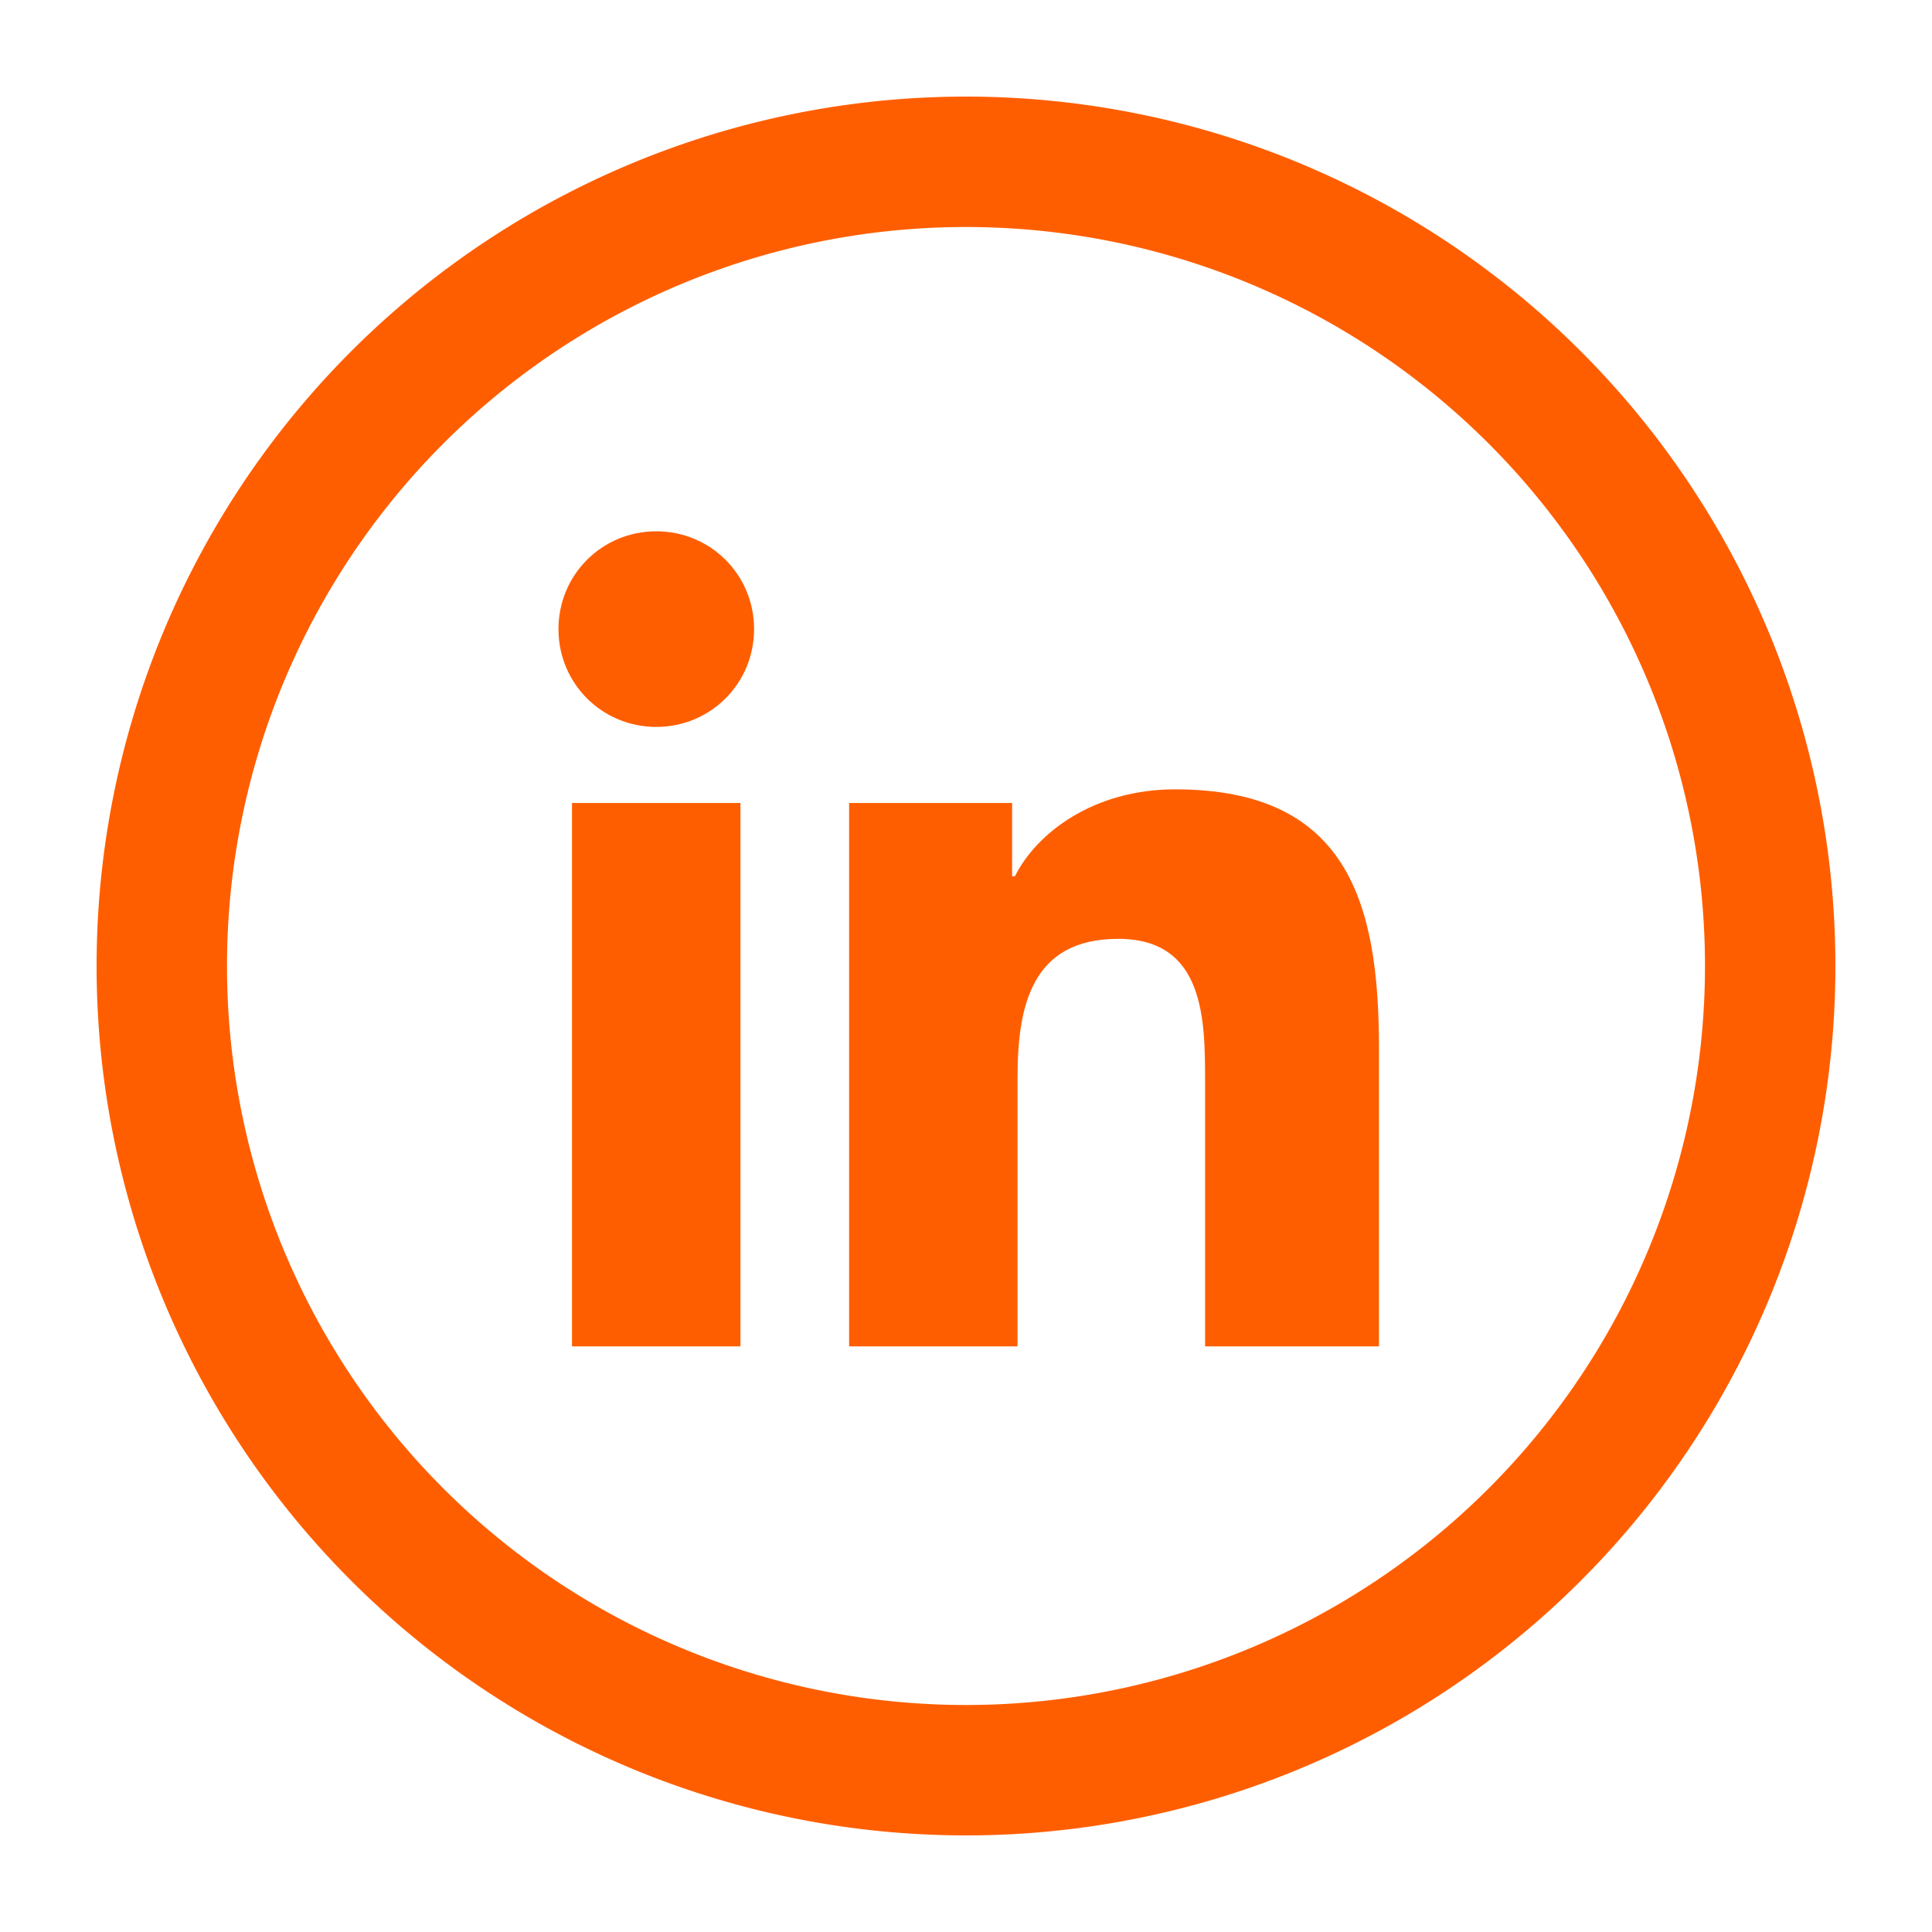 <svg xmlns="http://www.w3.org/2000/svg" viewBox="0 0 16 16" fill="none" id="use-href-target"><g fill="#ff5e00" clip-path="url(#a)"><path fill-rule="evenodd" d="M8 14.12A6.12 6.12 0 1 0 8 1.88a6.12 6.12 0 0 0 0 12.24Zm0 1.08A7.2 7.2 0 1 0 8 .8a7.2 7.2 0 0 0 0 14.4Z" clip-rule="evenodd"/><path d="M6.132 6.65H4.737v4.5h1.395v-4.5ZM5.435 6.02c-.45 0-.81-.36-.81-.81 0-.45.36-.81.81-.81.45 0 .81.36.81.81 0 .45-.36.81-.81.81ZM9.98 11.15V8.967c0-.517 0-1.192-.72-1.192s-.833.562-.833 1.147v2.228H7.032v-4.5h1.35v.607h.023c.18-.36.652-.72 1.327-.72 1.418 0 1.688.923 1.688 2.138v2.475H9.98Z"/></g><defs><clipPath id="a"><path fill="#fff" d="M0 0h16v16H0z"/></clipPath></defs></svg>